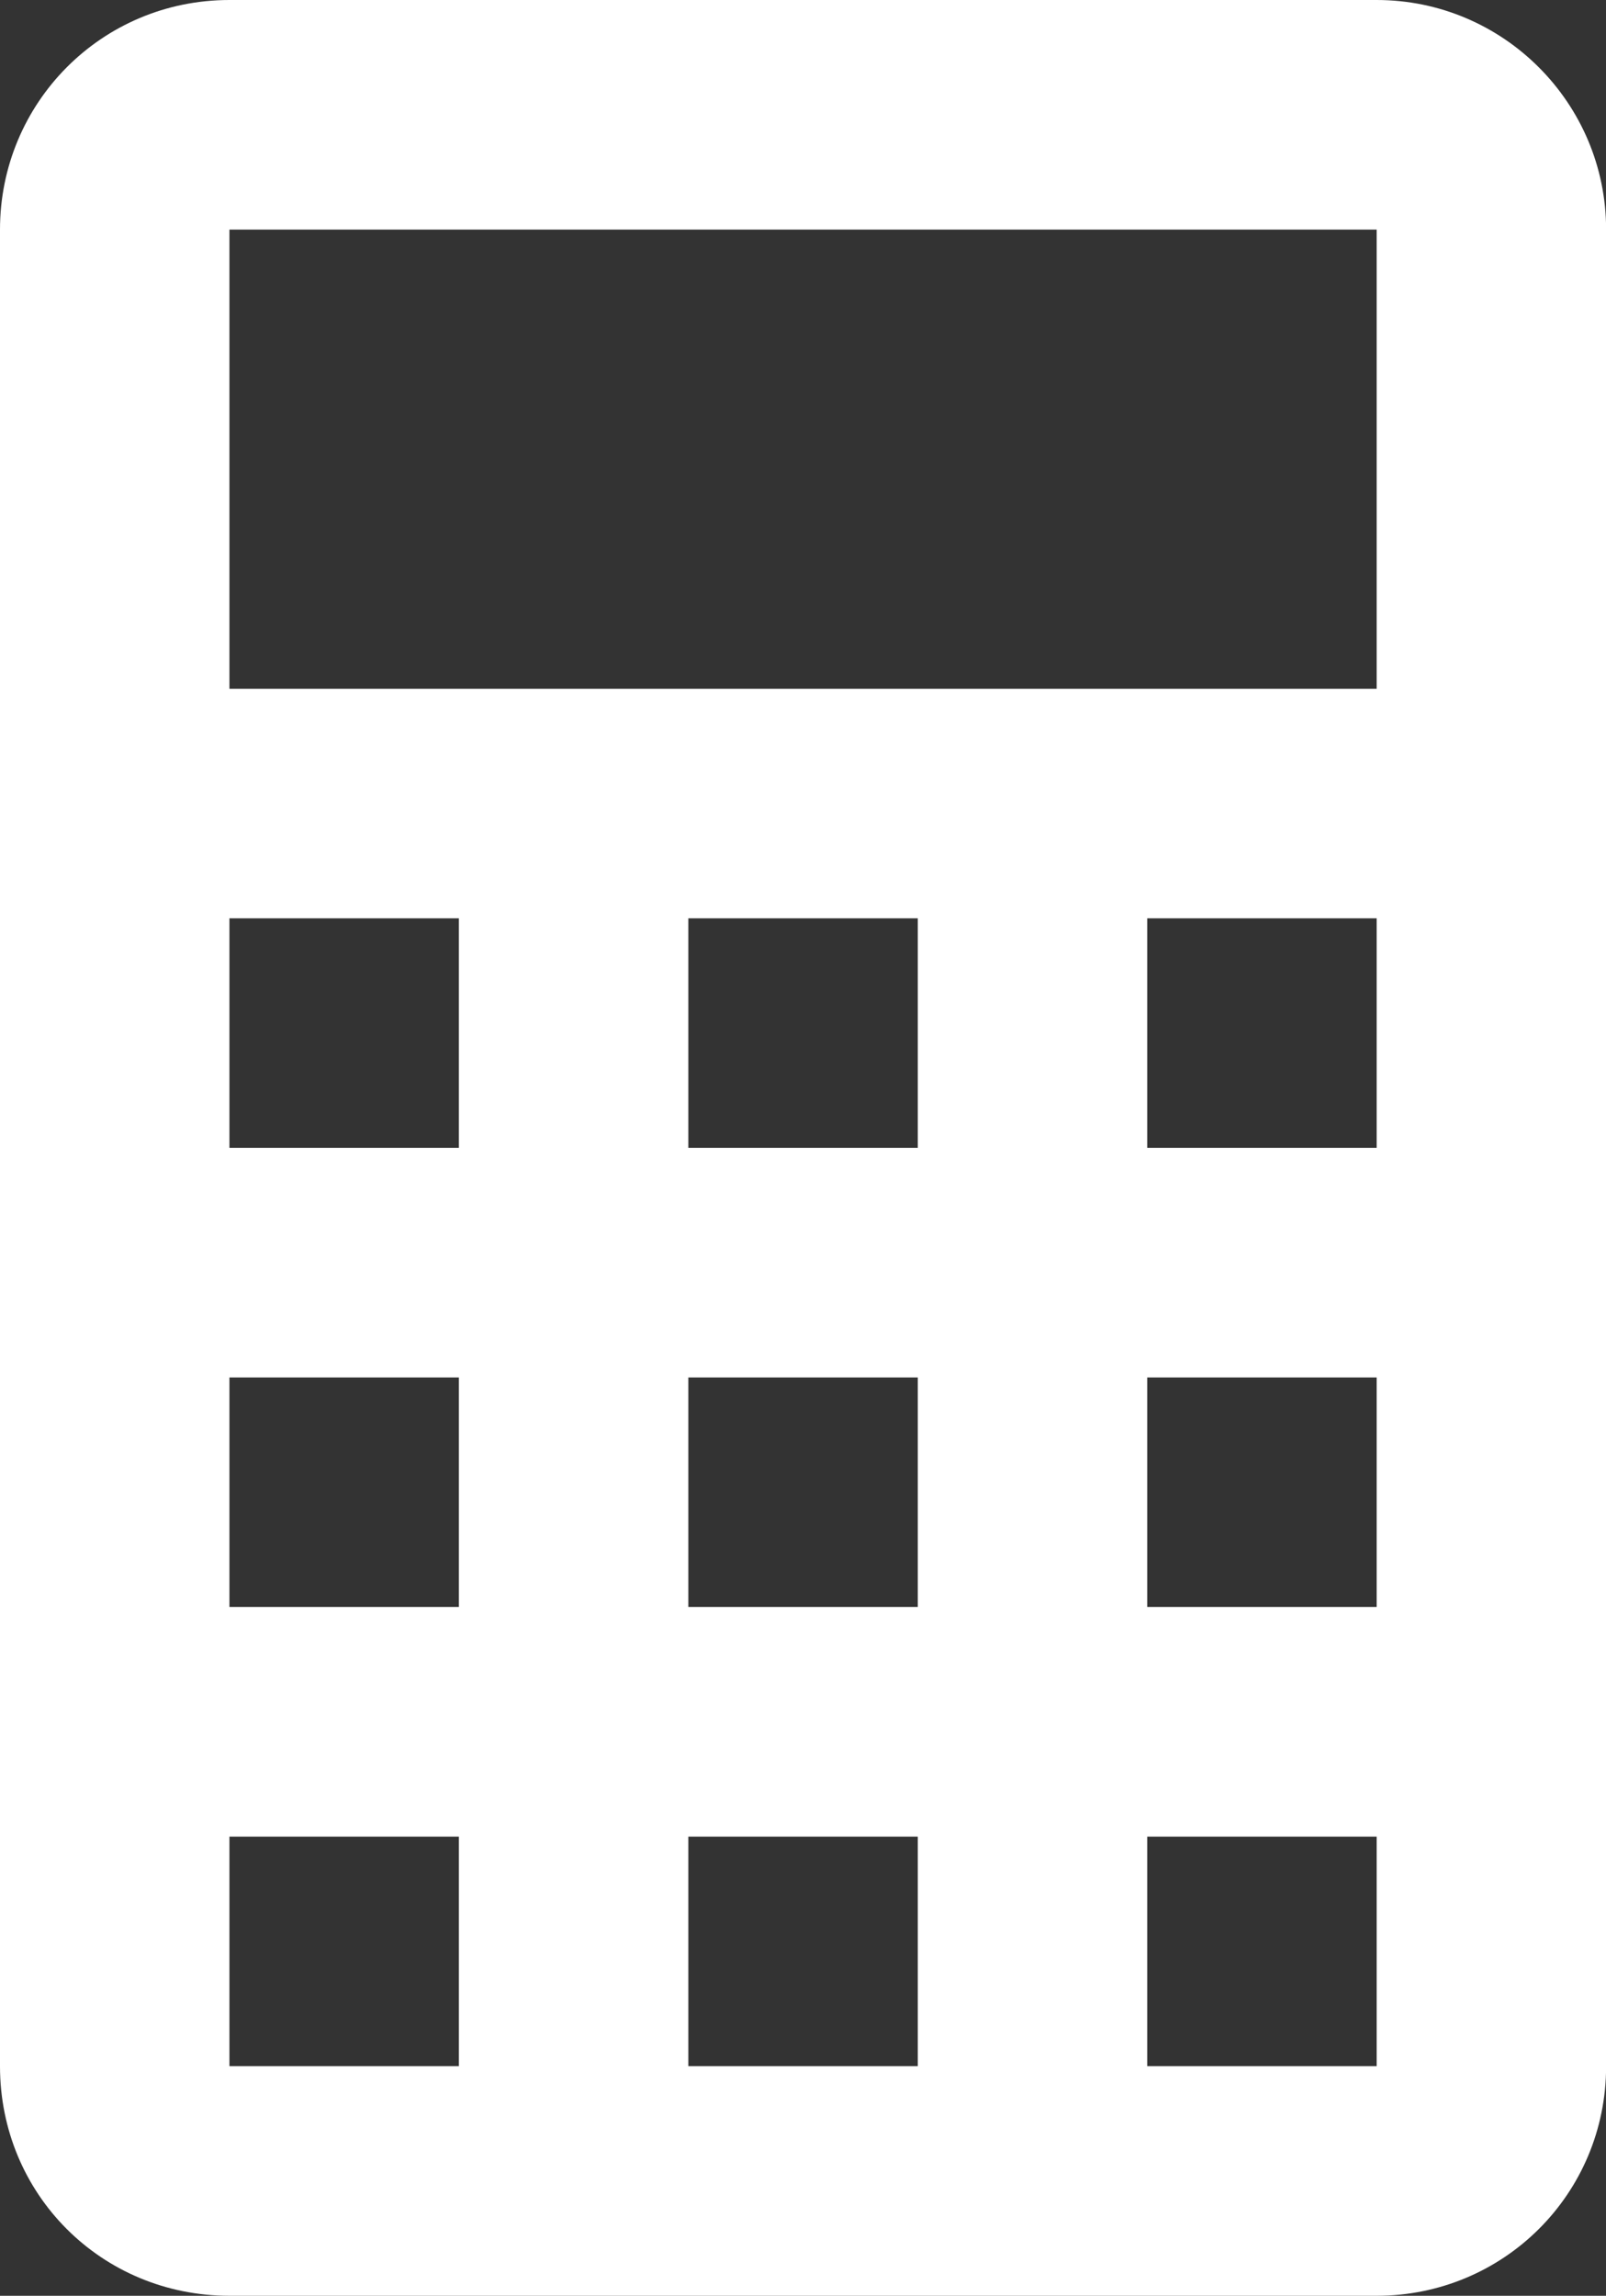 <?xml version="1.0" encoding="utf-8"?>
<!-- Generator: Adobe Illustrator 16.2.0, SVG Export Plug-In . SVG Version: 6.00 Build 0)  -->
<!DOCTYPE svg PUBLIC "-//W3C//DTD SVG 1.1//EN" "http://www.w3.org/Graphics/SVG/1.1/DTD/svg11.dtd">
<svg version="1.1" id="Layer_1" xmlns="http://www.w3.org/2000/svg" xmlns:xlink="http://www.w3.org/1999/xlink" x="0px" y="0px"
	 width="15.399px" height="22px" viewBox="0 0 15.399 22" enable-background="new 0 0 15.399 22" xml:space="preserve">
<rect x="0" y="0" width="15.399" height="22" fill="#333333" stroke="none"/>
<path fill="#FFFFFF" d="M11,19.8h2.2v-2.2H11V19.8z M11,17.6 M6.6,19.8h2.2v-2.2H6.6V19.8z M2.2,19.8h2.2v-2.2H2.2V19.8z M11,15.4
	h2.2v-2.2H11V15.4z M6.6,15.4h2.2v-2.2H6.6V15.4z M2.2,15.4h2.2v-2.2H2.2V15.4z M11,11h2.2V8.8H11V11z M6.6,11h2.2V8.8H6.6V11z
	 M2.2,11h2.2V8.8H2.2V11z M2.2,6.6h11V2.2h-11V6.6z M2.2,0h11c1.213,0,2.2,0.987,2.2,2.2V19.8c0,1.227-0.986,2.2-2.2,2.2h-11
	C0.973,22,0,21.027,0,19.8V2.2C0,0.987,0.973,0,2.2,0L2.2,0z"/>
</svg>
